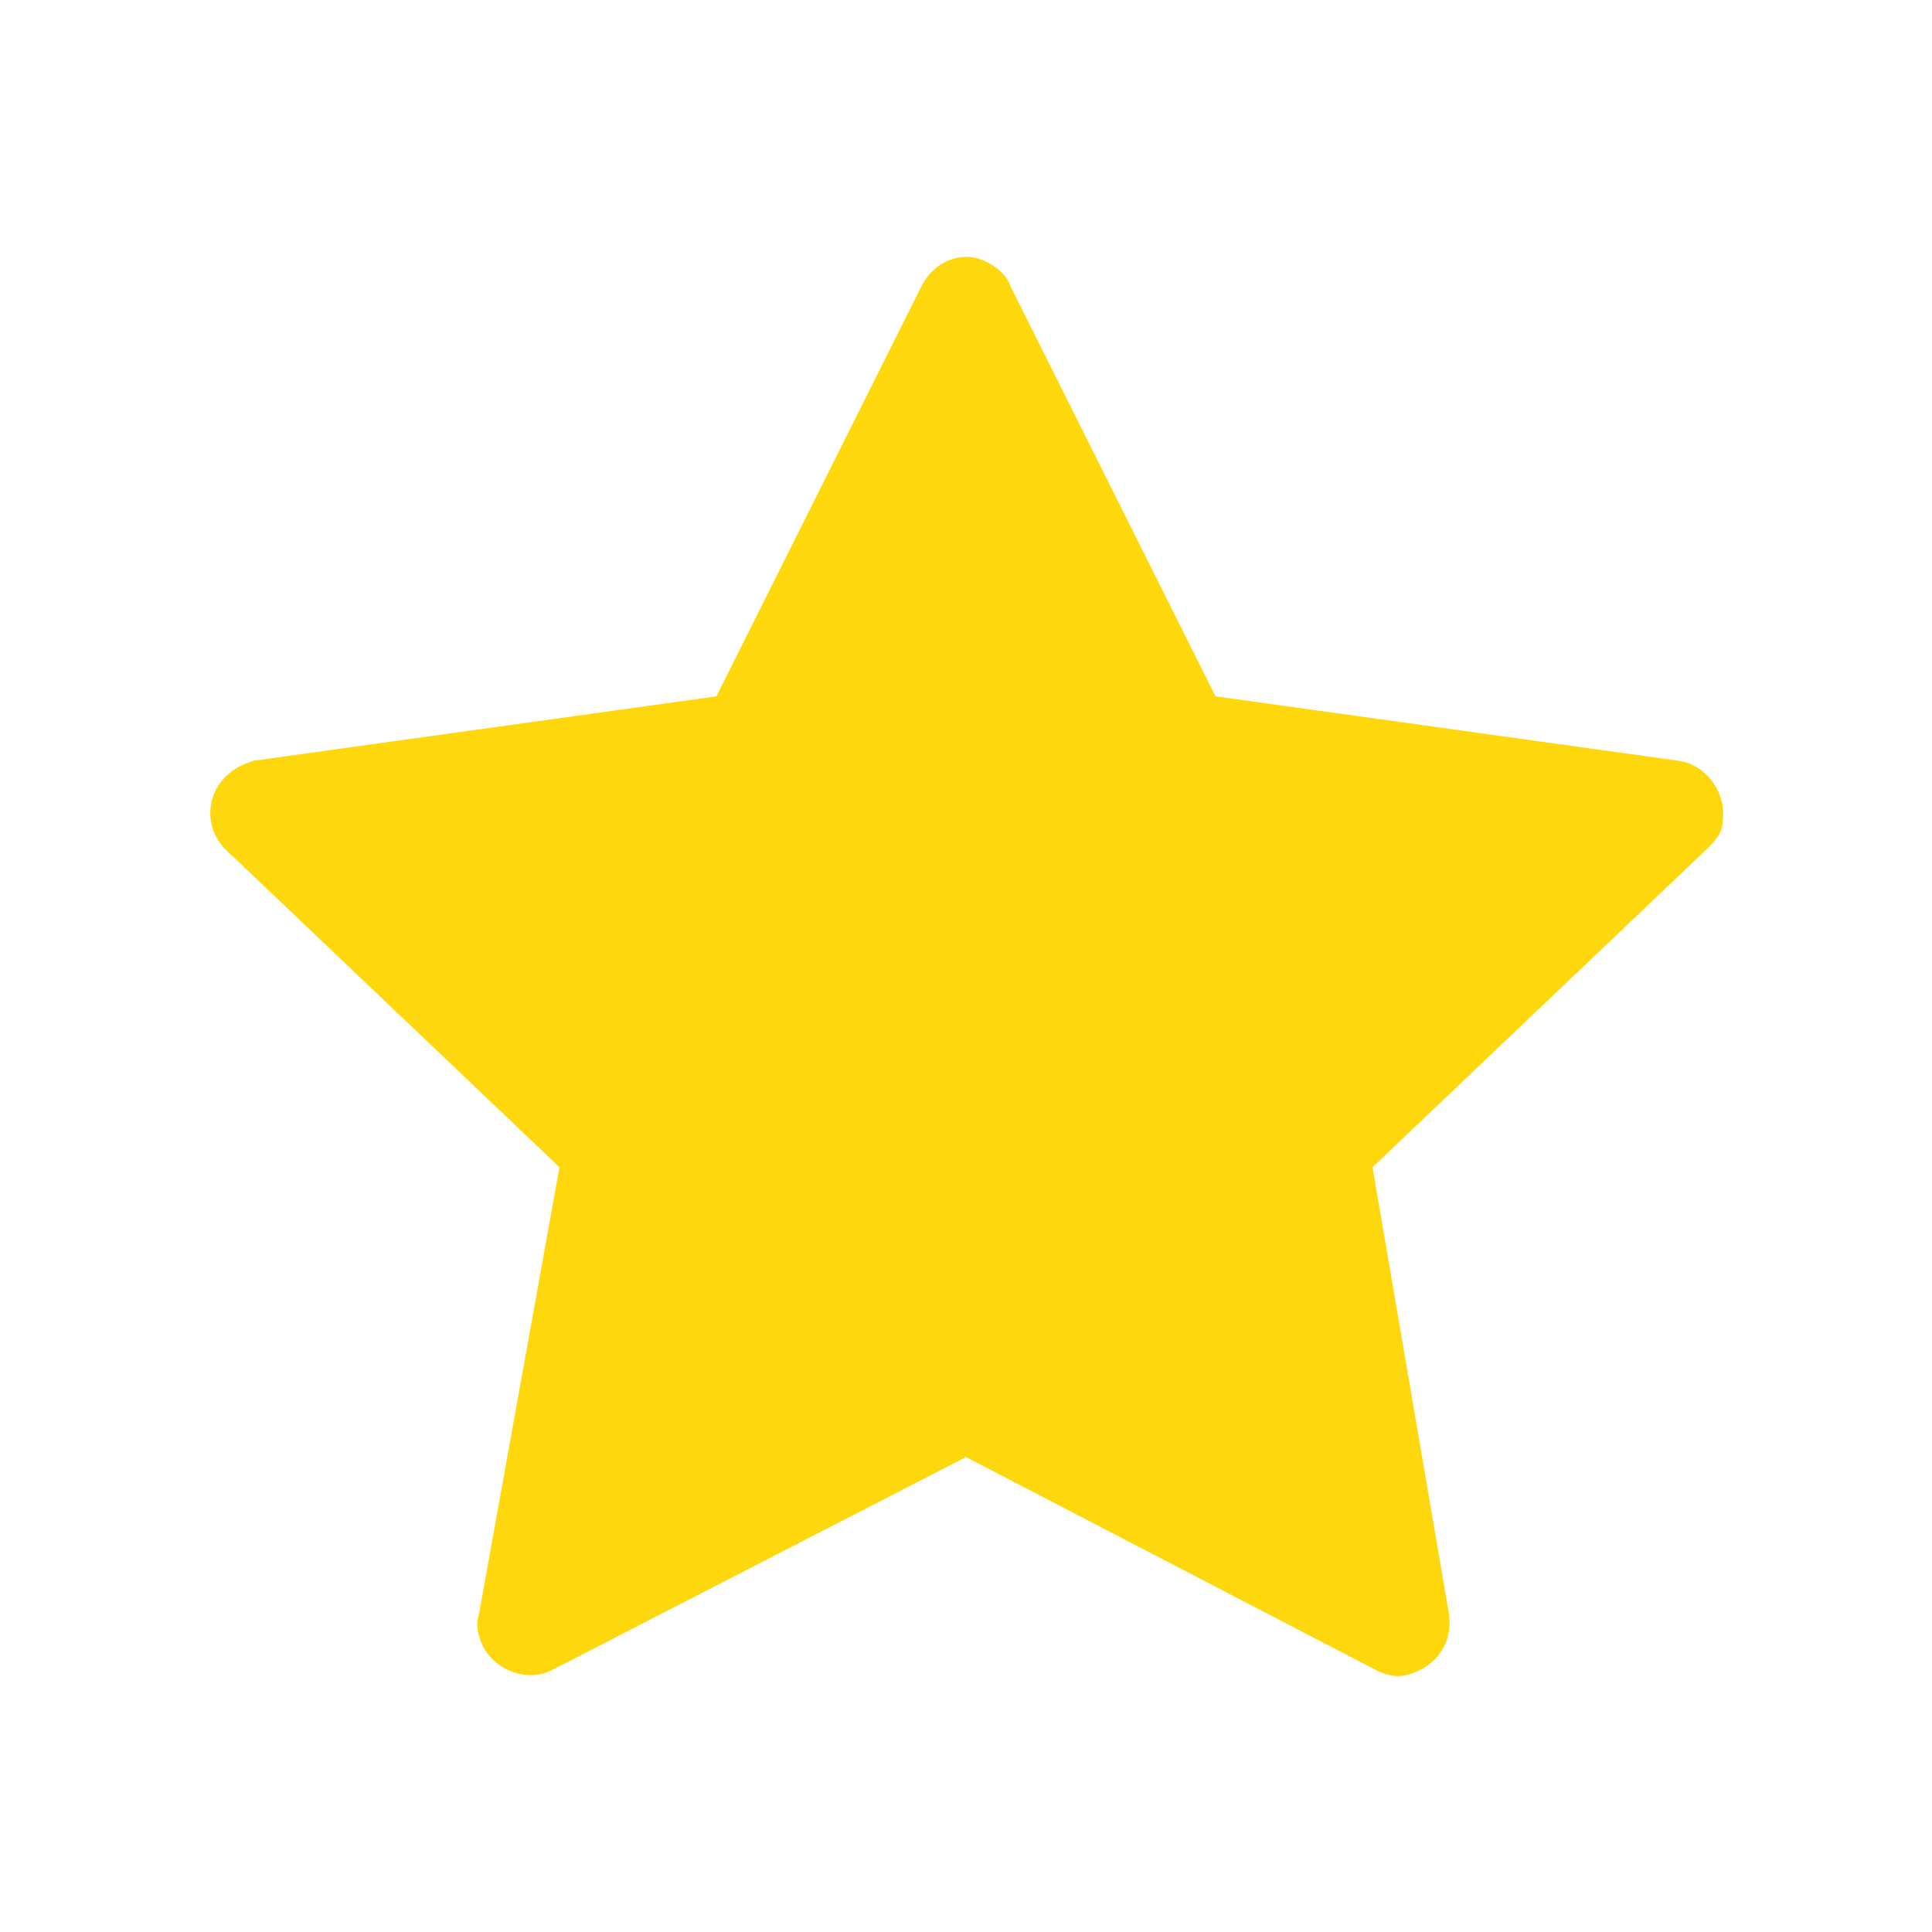 <?xml version="1.0" encoding="utf-8"?>
<!-- Generator: Adobe Illustrator 27.9.0, SVG Export Plug-In . SVG Version: 6.00 Build 0)  -->
<svg version="1.1" id="Layer_1" xmlns="http://www.w3.org/2000/svg" xmlns:xlink="http://www.w3.org/1999/xlink" x="0px" y="0px"
	 viewBox="0 0 48 48" style="enable-background:new 0 0 48 48;" xml:space="preserve">
<style type="text/css">
	.st0{fill:#FFD70D;}
	.st1{fill:#2398FF;}
	.st2{fill:#F5A463;}
	.st3{fill:#F5F5ED;}
	.st4{fill:#FFEEB8;}
	.st5{fill:#085CA5;}
	.st6{fill:#EFEFEF;}
	.st7{fill:#E0E0E0;}
	.st8{fill:#FA5A3A;}
	.st9{fill:#C6C6C6;}
	.st10{fill:#EA3C1F;}
	.st11{fill:#D8250E;}
	.st12{fill:#19AABF;}
	.st13{fill:#40C8D3;}
	.st14{fill:#D1D6DA;}
	.st15{fill:#01C009;}
	.st16{fill:#2656F6;}
</style>
<path id="star-fill" class="st0" d="M13.7,41.5c-0.6,0.3-1.4,0-1.7-0.6c-0.1-0.2-0.2-0.5-0.1-0.8L13.9,29l-8.3-7.9
	c-0.5-0.5-0.5-1.3,0-1.8c0.2-0.2,0.4-0.3,0.7-0.4l11.5-1.6l5.1-10.2c0.3-0.6,1-0.9,1.6-0.6c0.2,0.1,0.5,0.3,0.6,0.6l5.1,10.2
	l11.5,1.6c0.7,0.1,1.2,0.8,1.1,1.5c0,0.3-0.2,0.5-0.4,0.7L34.1,29l1.9,11.1c0.1,0.7-0.3,1.3-1,1.5c-0.3,0.1-0.6,0-0.8-0.1L24,36.2
	L13.7,41.5L13.7,41.5z"/>
</svg>
